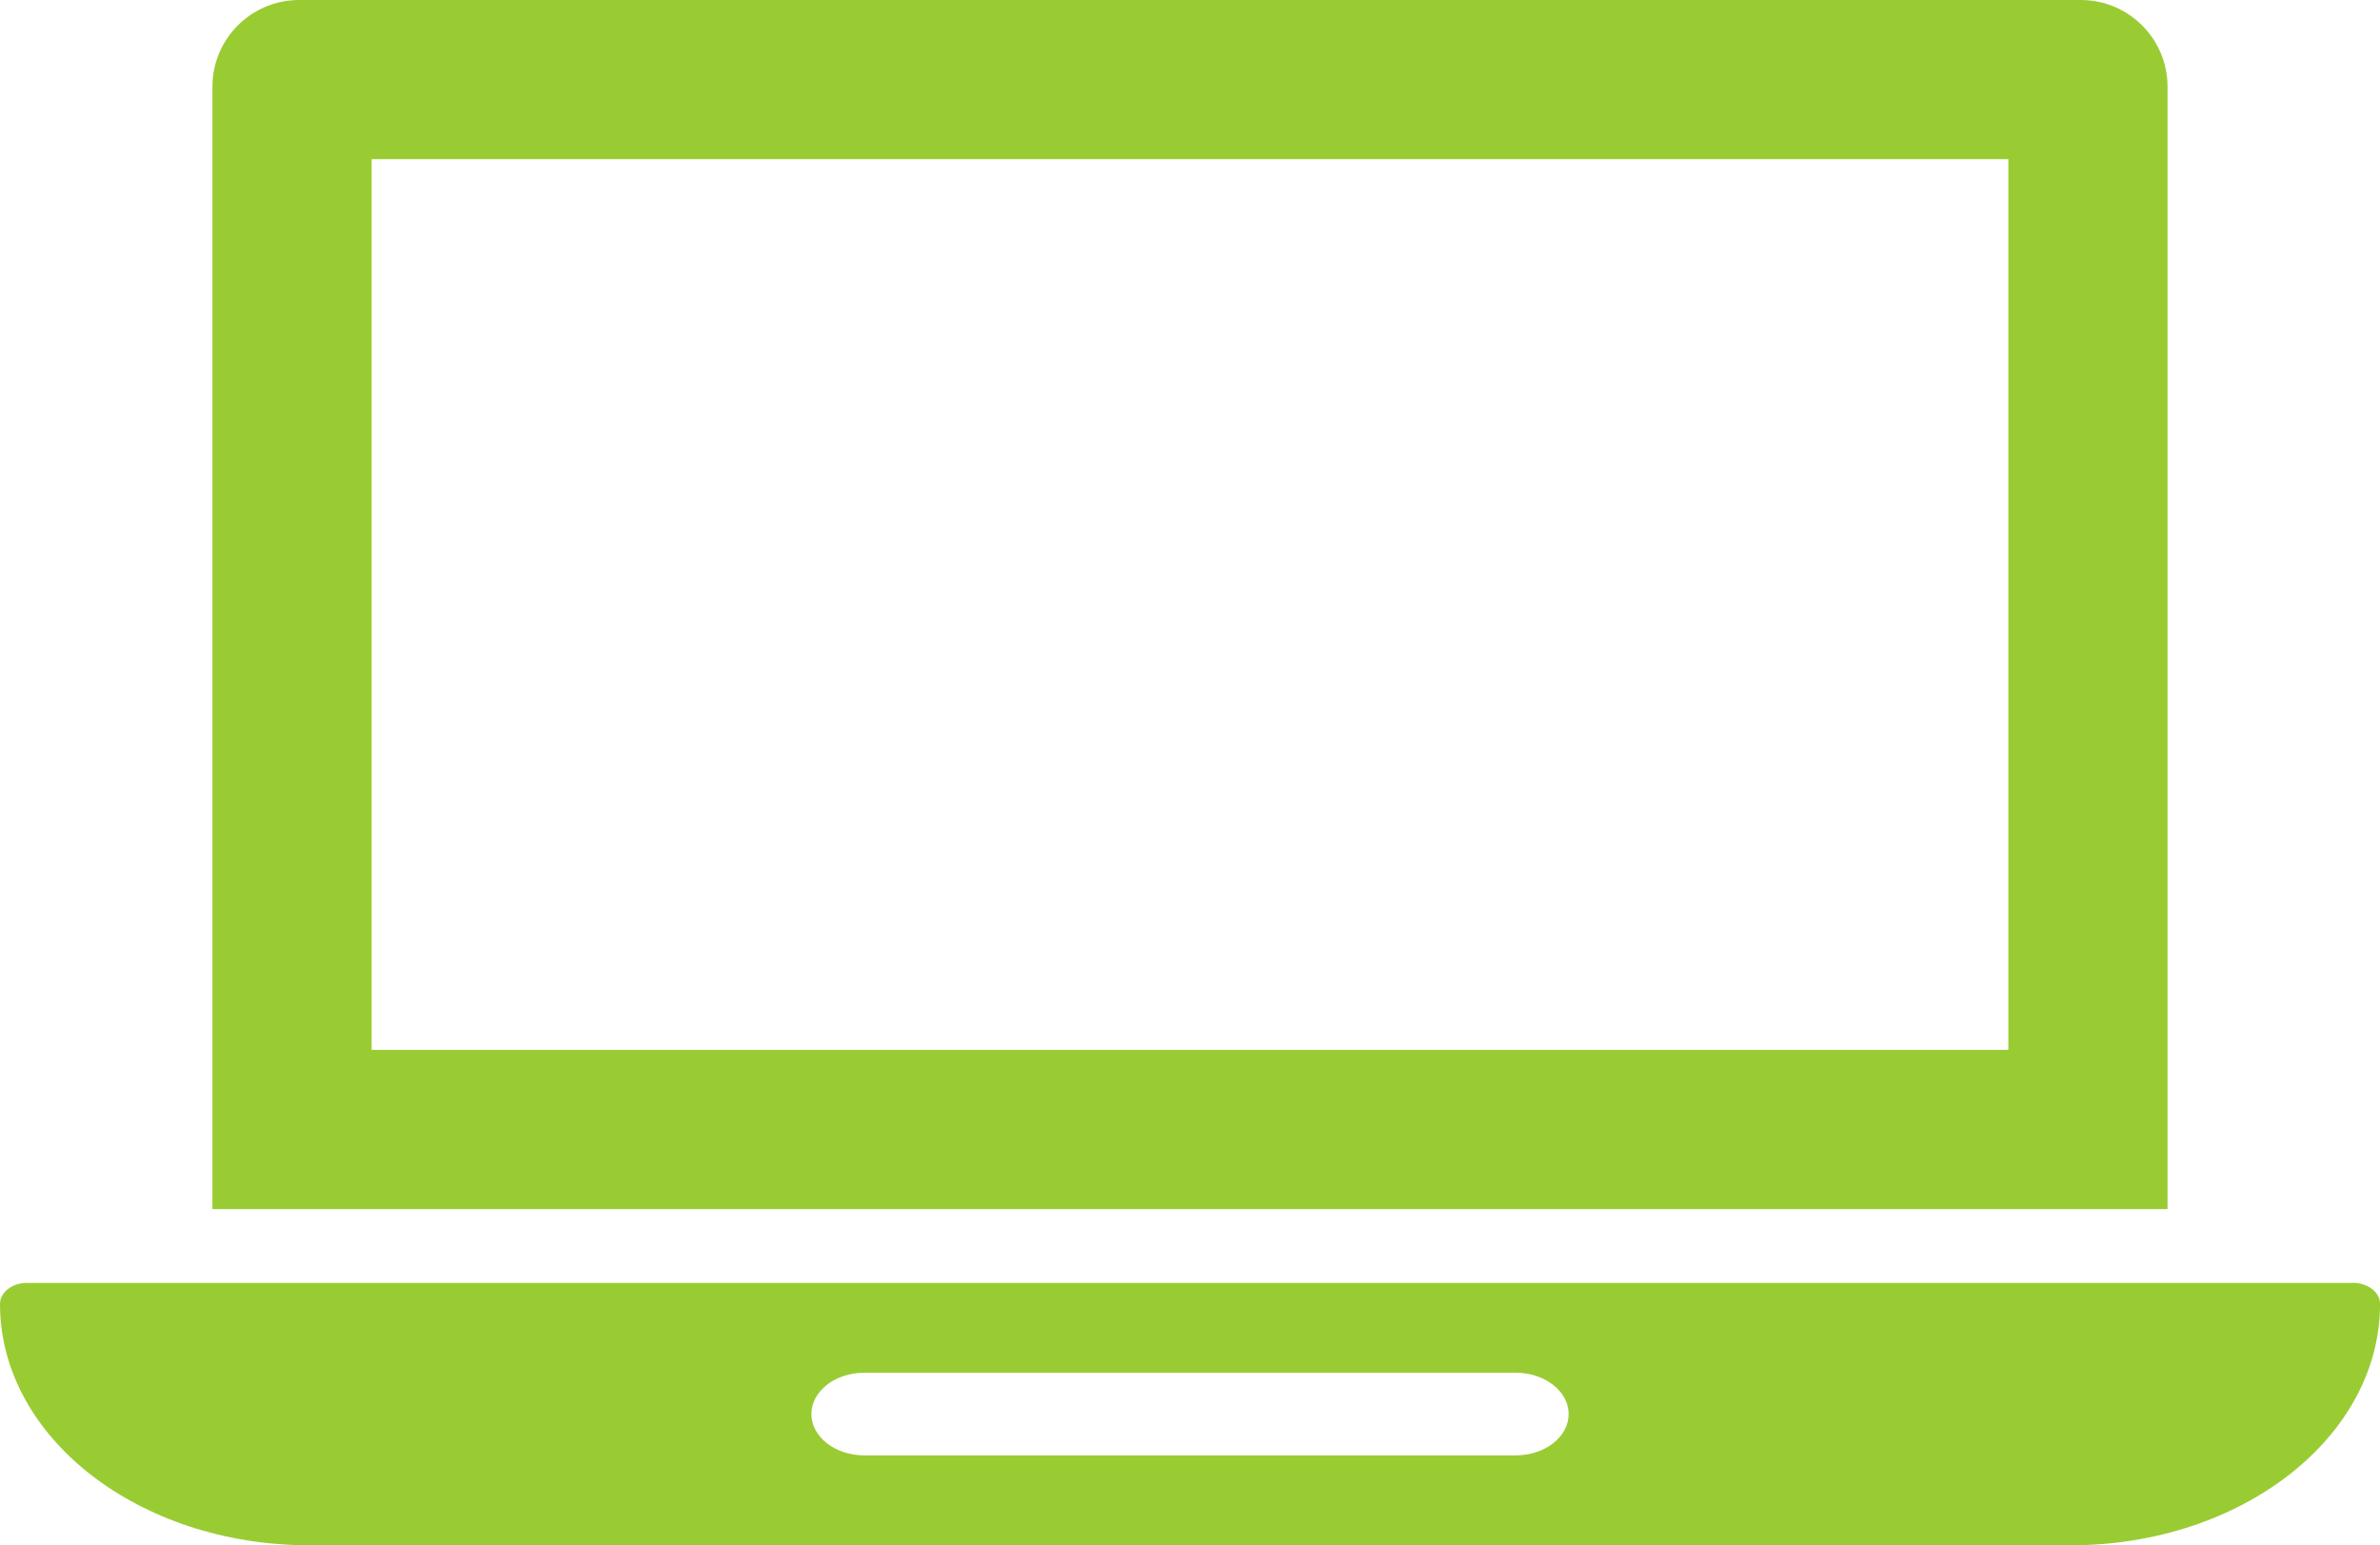 <?xml version="1.0" encoding="UTF-8"?><svg id="Layer_2" xmlns="http://www.w3.org/2000/svg" viewBox="0 0 492.1 319.53"><defs><style>.cls-1{fill:#9c3;stroke-width:0px;}</style></defs><g id="Layer_1-2"><path class="cls-1" d="M415.26,32.91v184.18H76.84V32.91h338.42M430.25,0H61.85c-9.9,0-17.93,8.03-17.93,17.93v232.08h404.25V17.93c0-9.9-8.03-17.93-17.93-17.93h0Z"/><path class="cls-1" d="M486.51,265.27H5.59c-1.55,0-2.94.49-3.95,1.28-1.01.78-1.64,1.87-1.64,3.08,0,27.56,28.66,49.9,63.99,49.9h364.11c17.68,0,33.67-5.58,45.26-14.62,11.58-9.03,18.75-21.5,18.75-35.29,0-2.41-2.51-4.36-5.59-4.36ZM321.13,298.44c-1.99,1.55-4.72,2.5-7.75,2.5h-134.66c-6.05,0-10.95-3.83-10.95-8.55,0-2.36,1.23-4.49,3.21-6.04,1.98-1.55,4.72-2.5,7.74-2.5h134.66c6.05,0,10.96,3.83,10.96,8.55,0,2.36-1.23,4.49-3.21,6.04Z"/></g></svg>